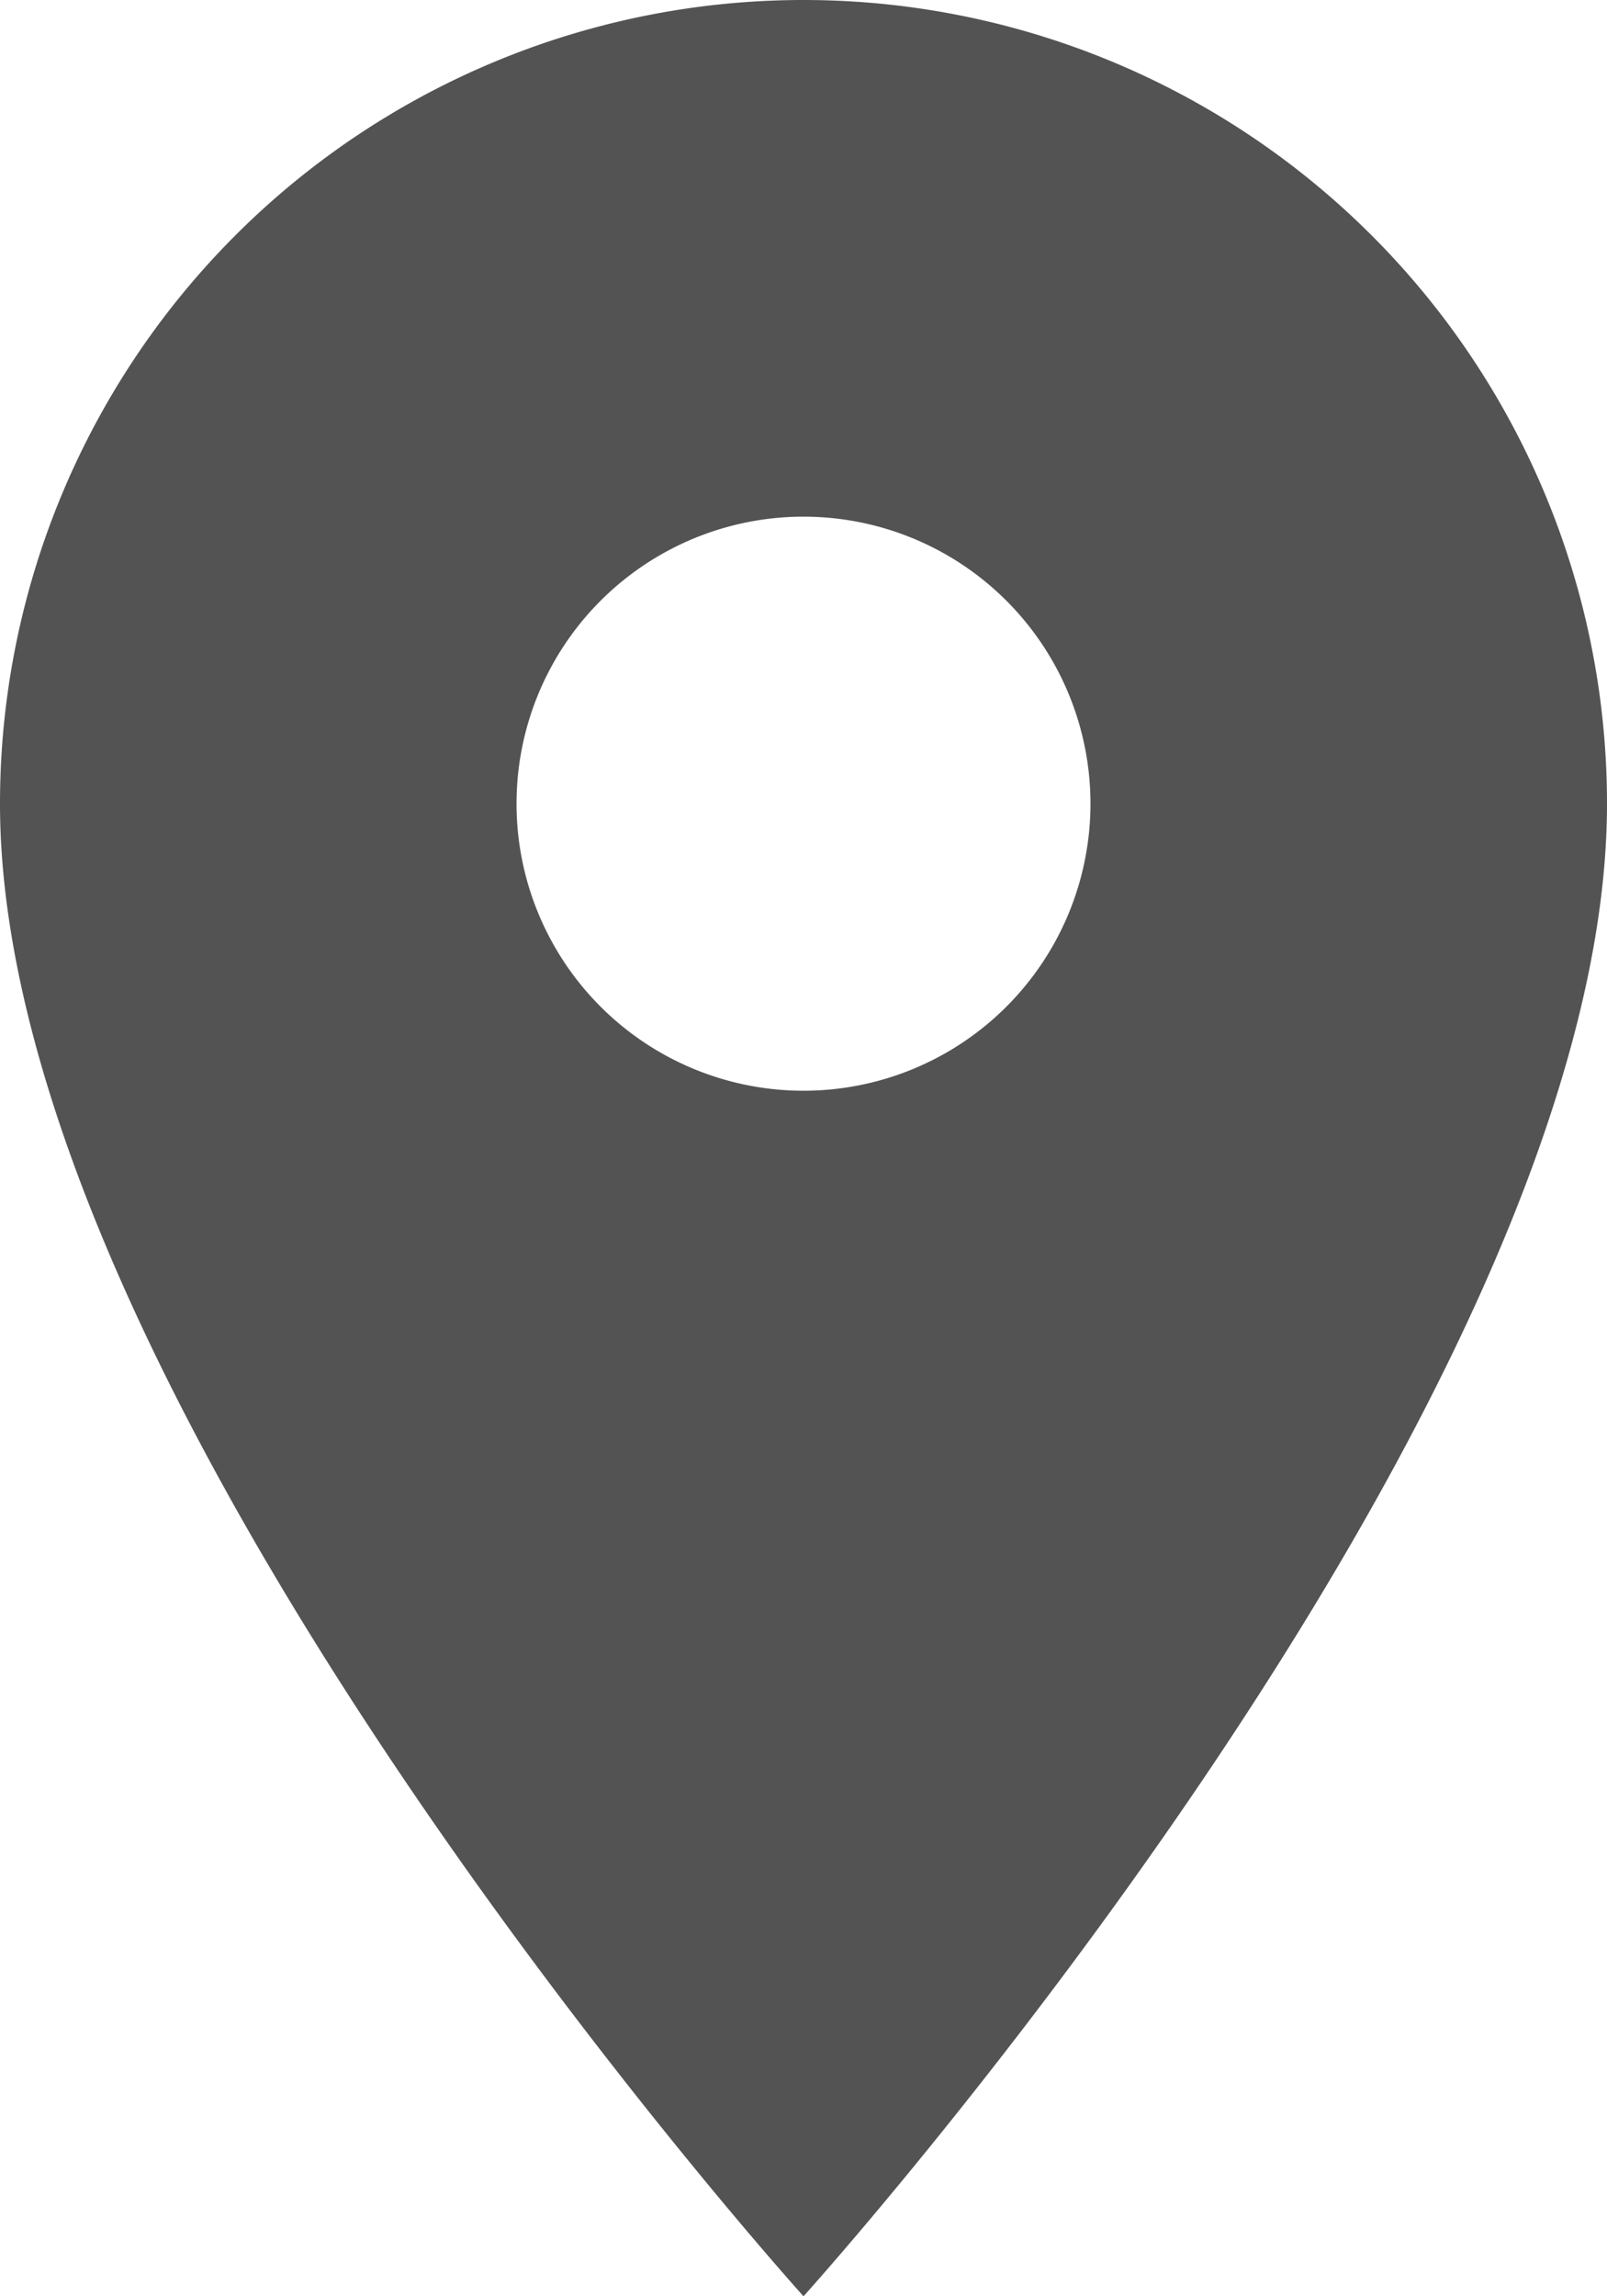 <svg xmlns="http://www.w3.org/2000/svg" viewBox="0 0 11.2 16"><defs><style>.a{fill:#535353;}</style></defs><g transform="translate(-272 -993)"><path class="a" d="M10.6,2A5.6,5.6,0,0,0,5,7.6C5,11.8,10.6,18,10.6,18s5.6-6.2,5.6-10.4A5.6,5.6,0,0,0,10.6,2Zm0,7.6a2,2,0,1,1,2-2A2,2,0,0,1,10.6,9.6Z" transform="translate(267 991)"/></g></svg>